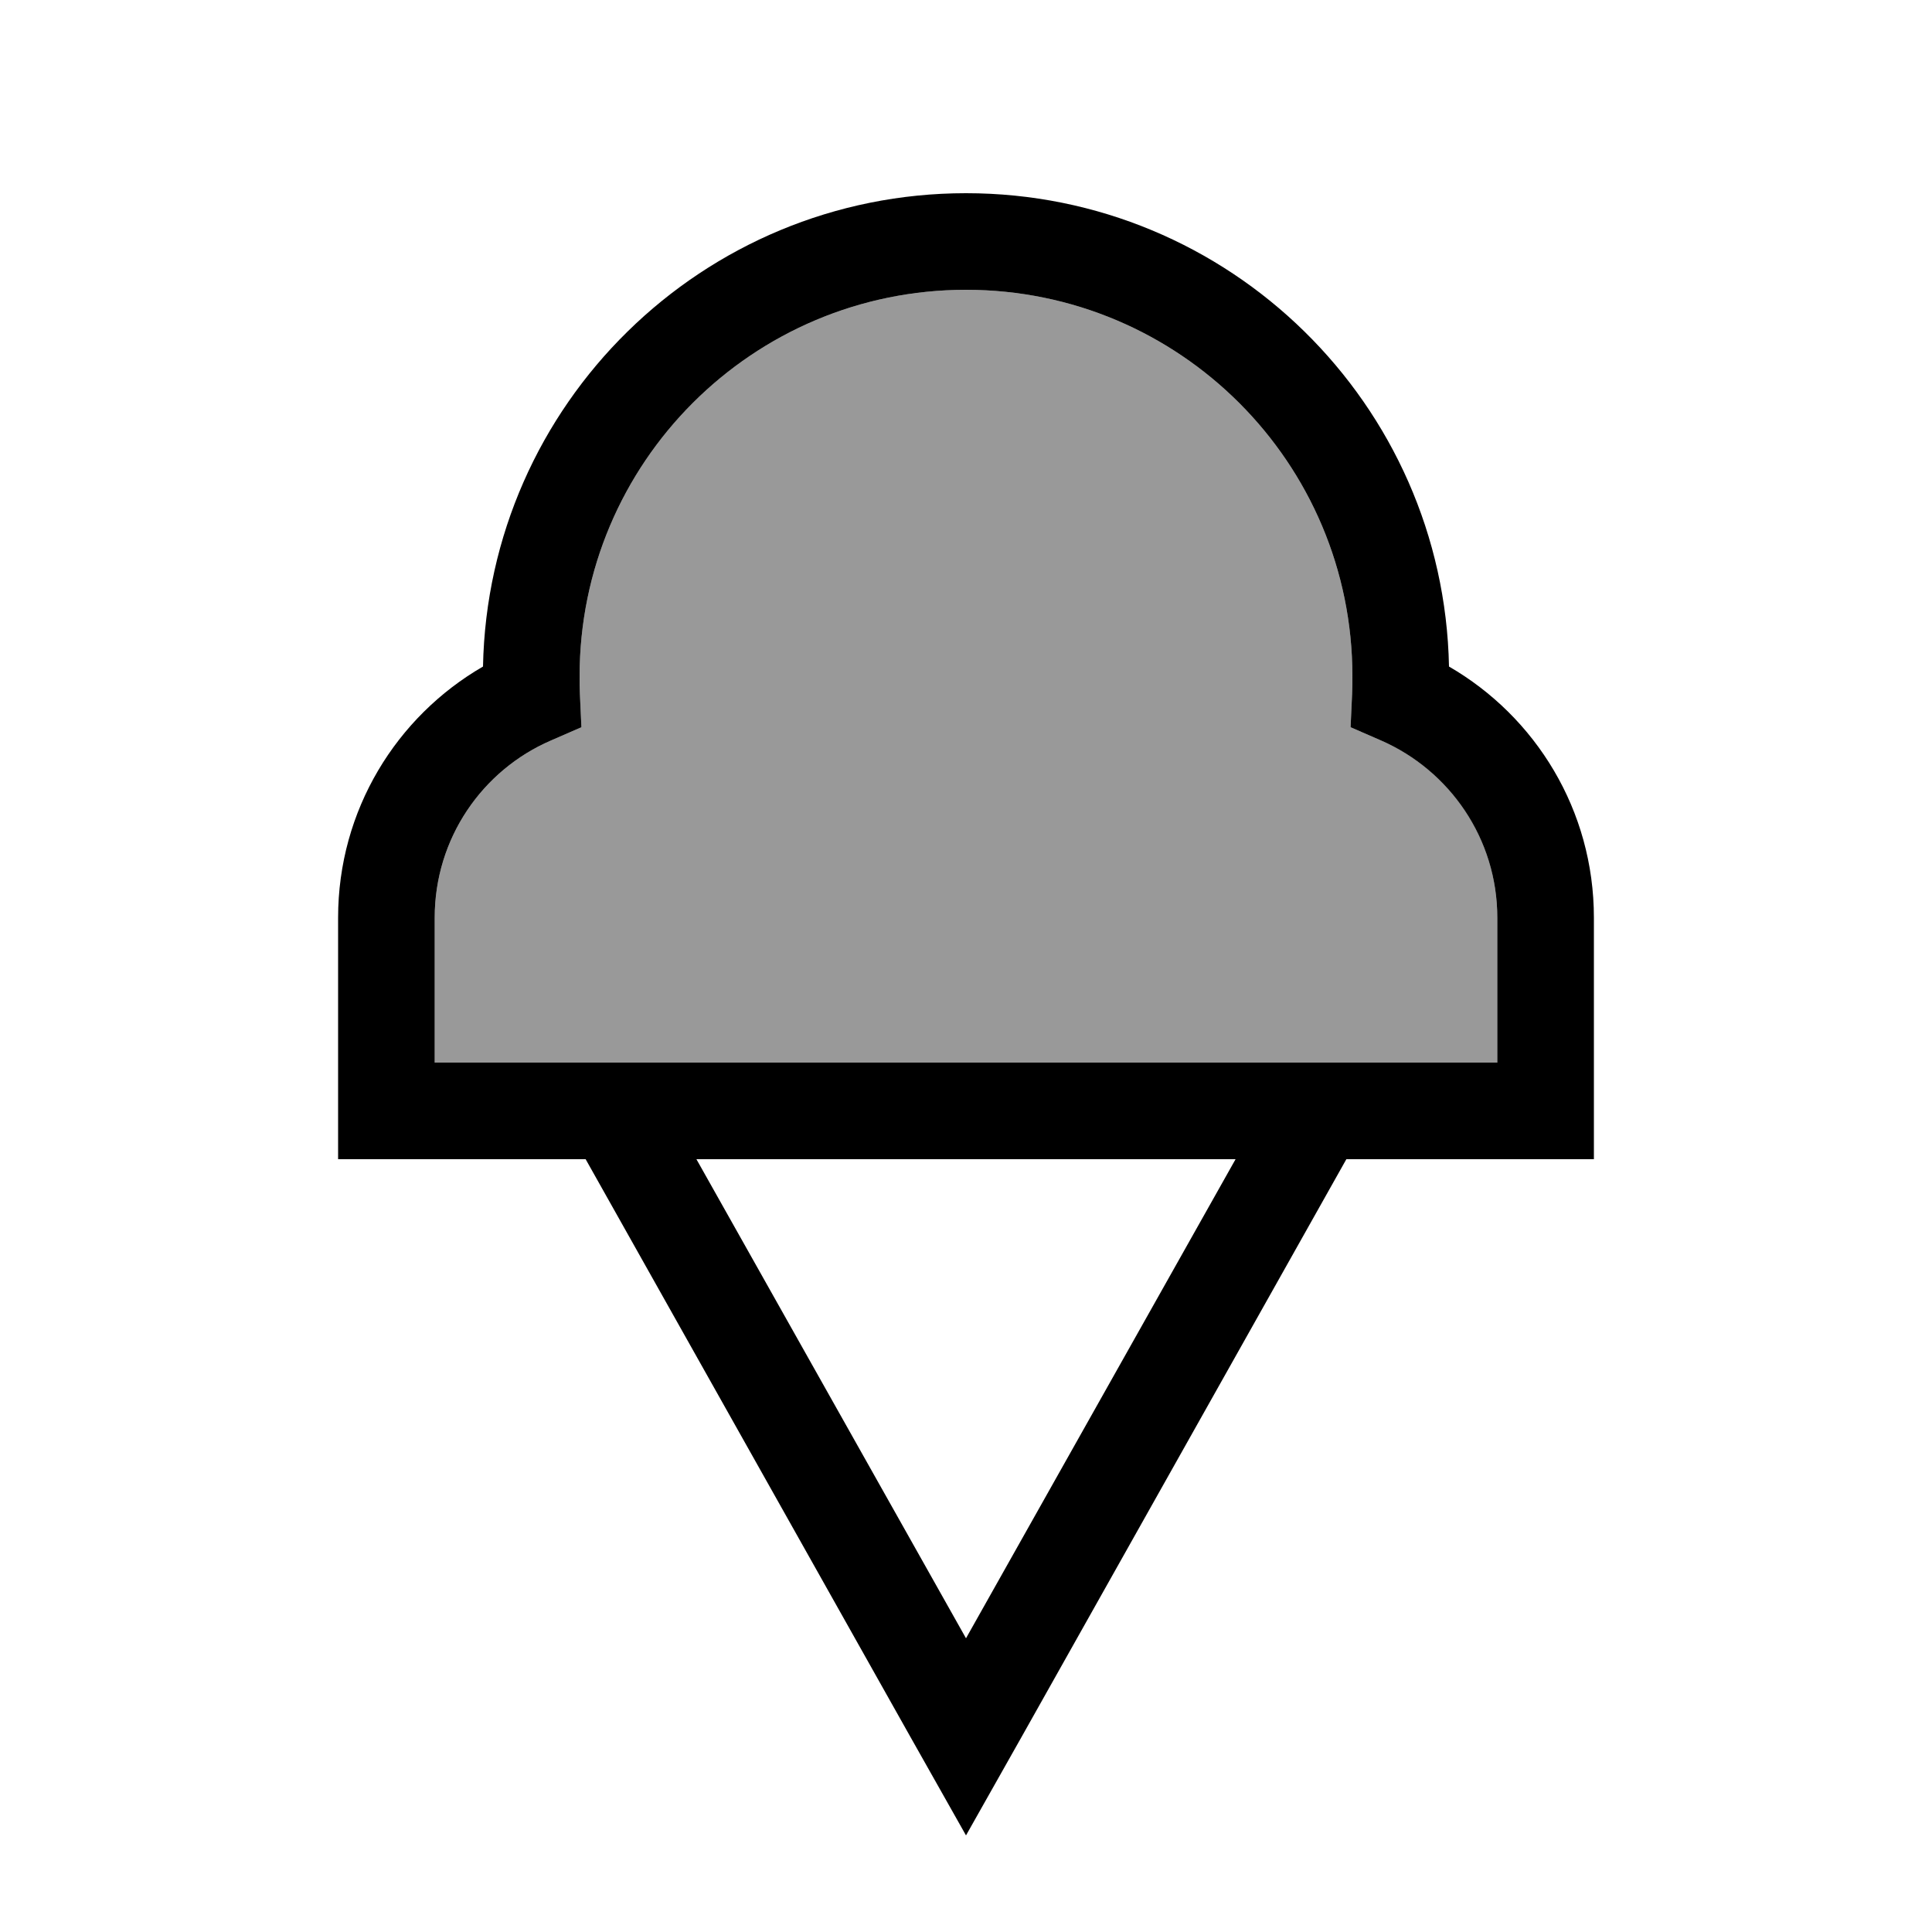 <svg xmlns="http://www.w3.org/2000/svg" viewBox="0 0 640 640"><!--! Font Awesome Pro 7.1.0 by @fontawesome - https://fontawesome.com License - https://fontawesome.com/license (Commercial License) Copyright 2025 Fonticons, Inc. --><path opacity=".4" fill="currentColor" d="M144 304L144 352L496 352L496 304C496 277.7 480.2 255.1 457.5 245.3L447.4 240.9L447.9 229.9C448 228 448 226 448 224C448 153.3 390.7 96 320 96C249.3 96 192 153.3 192 224C192 226 192 227.9 192.1 229.9L192.6 240.9L182.5 245.3C159.8 255.1 144 277.7 144 304z"/><path fill="currentColor" d="M192 224C192 153.3 249.3 96 320 96C390.7 96 448 153.3 448 224C448 226 448 227.9 447.9 229.9L447.4 240.9L457.5 245.3C480.2 255.2 496 277.8 496 304L496 352L144 352L144 304C144 277.7 159.8 255.1 182.5 245.3L192.6 240.9L192.1 229.9C192 228 192 226 192 224zM320 64C232.7 64 161.7 133.9 160 220.8C131.3 237.4 112 268.4 112 304L112 384L194 384L301.6 575.4L320 608L338.4 575.4L446 384L528 384L528 304C528 268.4 508.7 237.4 480 220.8C478.3 133.9 407.3 64 320 64zM409.3 384L320 542.7L230.7 384L409.3 384z"/></svg>